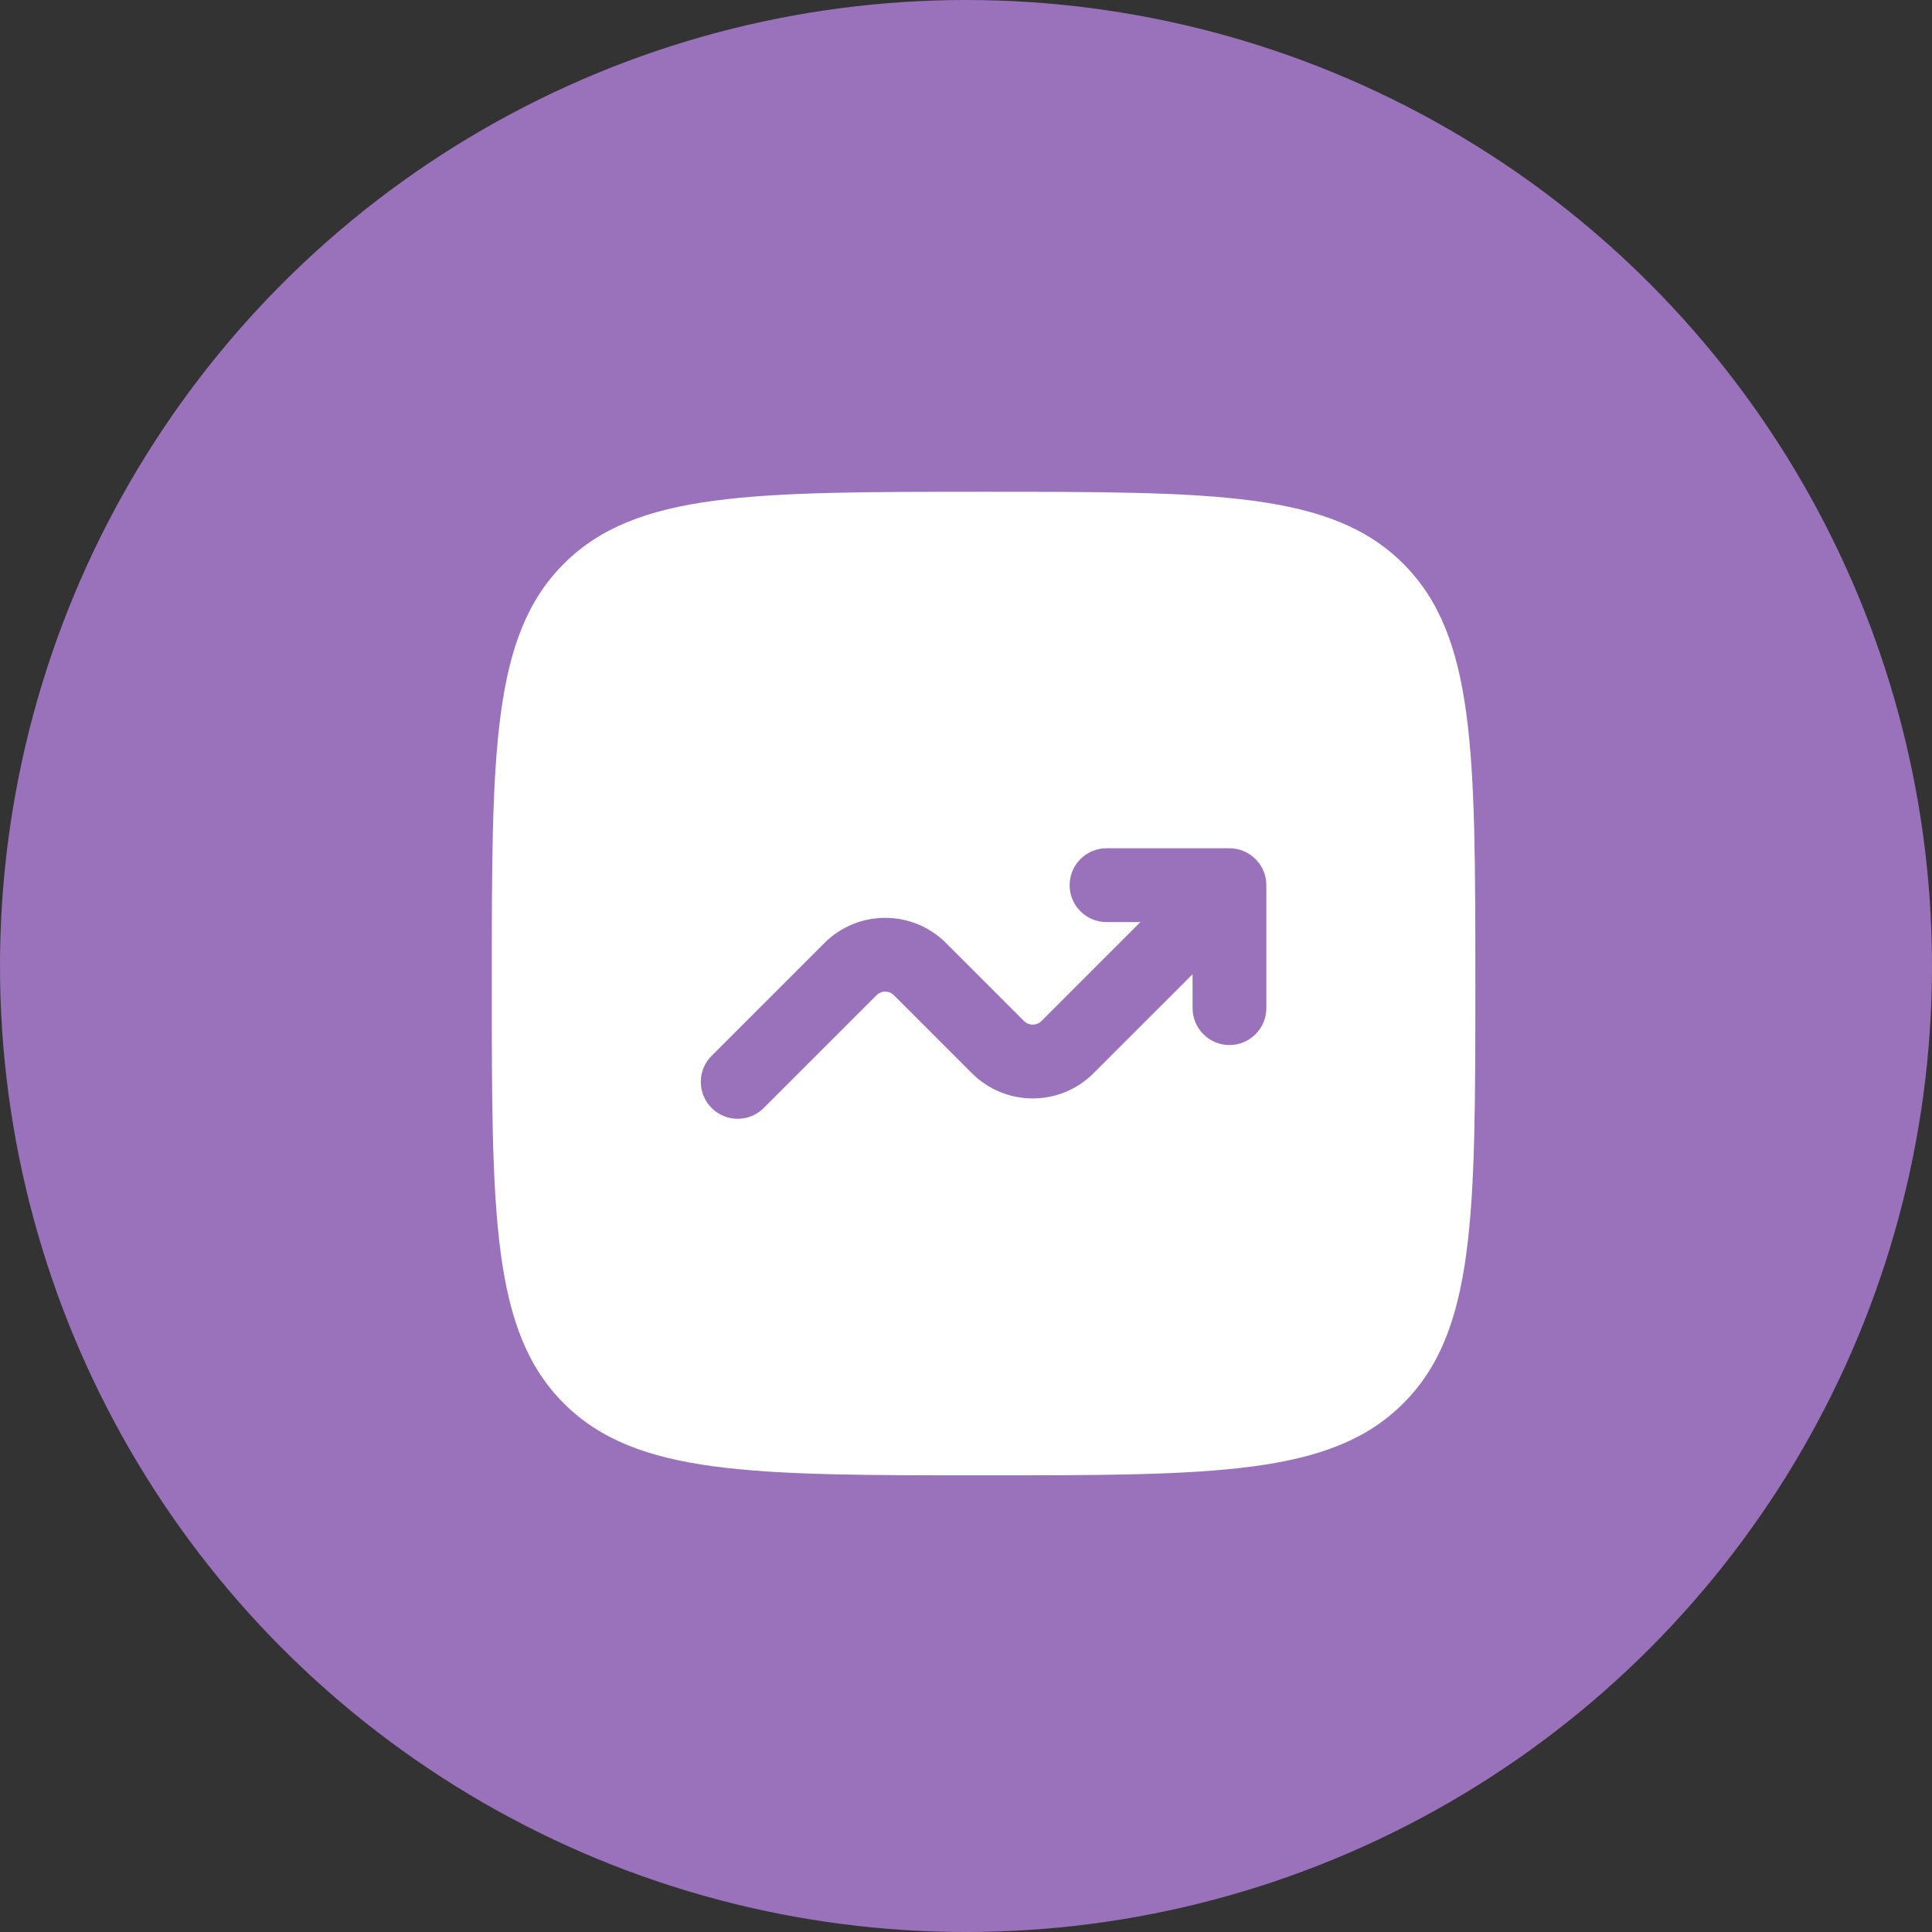 <?xml version="1.0" encoding="UTF-8"?> <svg xmlns="http://www.w3.org/2000/svg" viewBox="0 0 55 55" fill="none"><rect x="0" y="0" width="55" height="55" fill="#333333" stroke="none"/><circle cx="27.5" cy="27.5" r="27.5" fill="#9972BB"></circle><path d="M14 28C14 21.4 14 18.101 16.05 16.05C18.101 14 21.4 14 28 14C34.599 14 37.9 14 39.95 16.05C42 18.101 42 21.4 42 28C42 34.599 42 37.9 39.95 39.95C37.9 42 34.599 42 28 42C21.4 42 18.101 42 16.05 39.95C14 37.9 14 34.599 14 28Z" fill="white"></path><path d="M31.5 26.25C30.92 26.25 30.45 25.779 30.45 25.2C30.45 24.62 30.92 24.149 31.5 24.149H35C35.58 24.149 36.05 24.62 36.05 25.2V28.7C36.05 29.279 35.58 29.75 35 29.75C34.42 29.75 33.95 29.279 33.95 28.7V27.735L31.132 30.552C30.175 31.509 28.625 31.509 27.668 30.552L25.448 28.332C25.311 28.195 25.089 28.195 24.953 28.332L21.742 31.542C21.332 31.952 20.668 31.952 20.258 31.542C19.848 31.132 19.848 30.467 20.258 30.057L23.468 26.847C24.424 25.89 25.976 25.89 26.932 26.847L29.152 29.067C29.289 29.204 29.511 29.204 29.648 29.067L32.465 26.25H31.5Z" fill="#9972BB"></path></svg> 